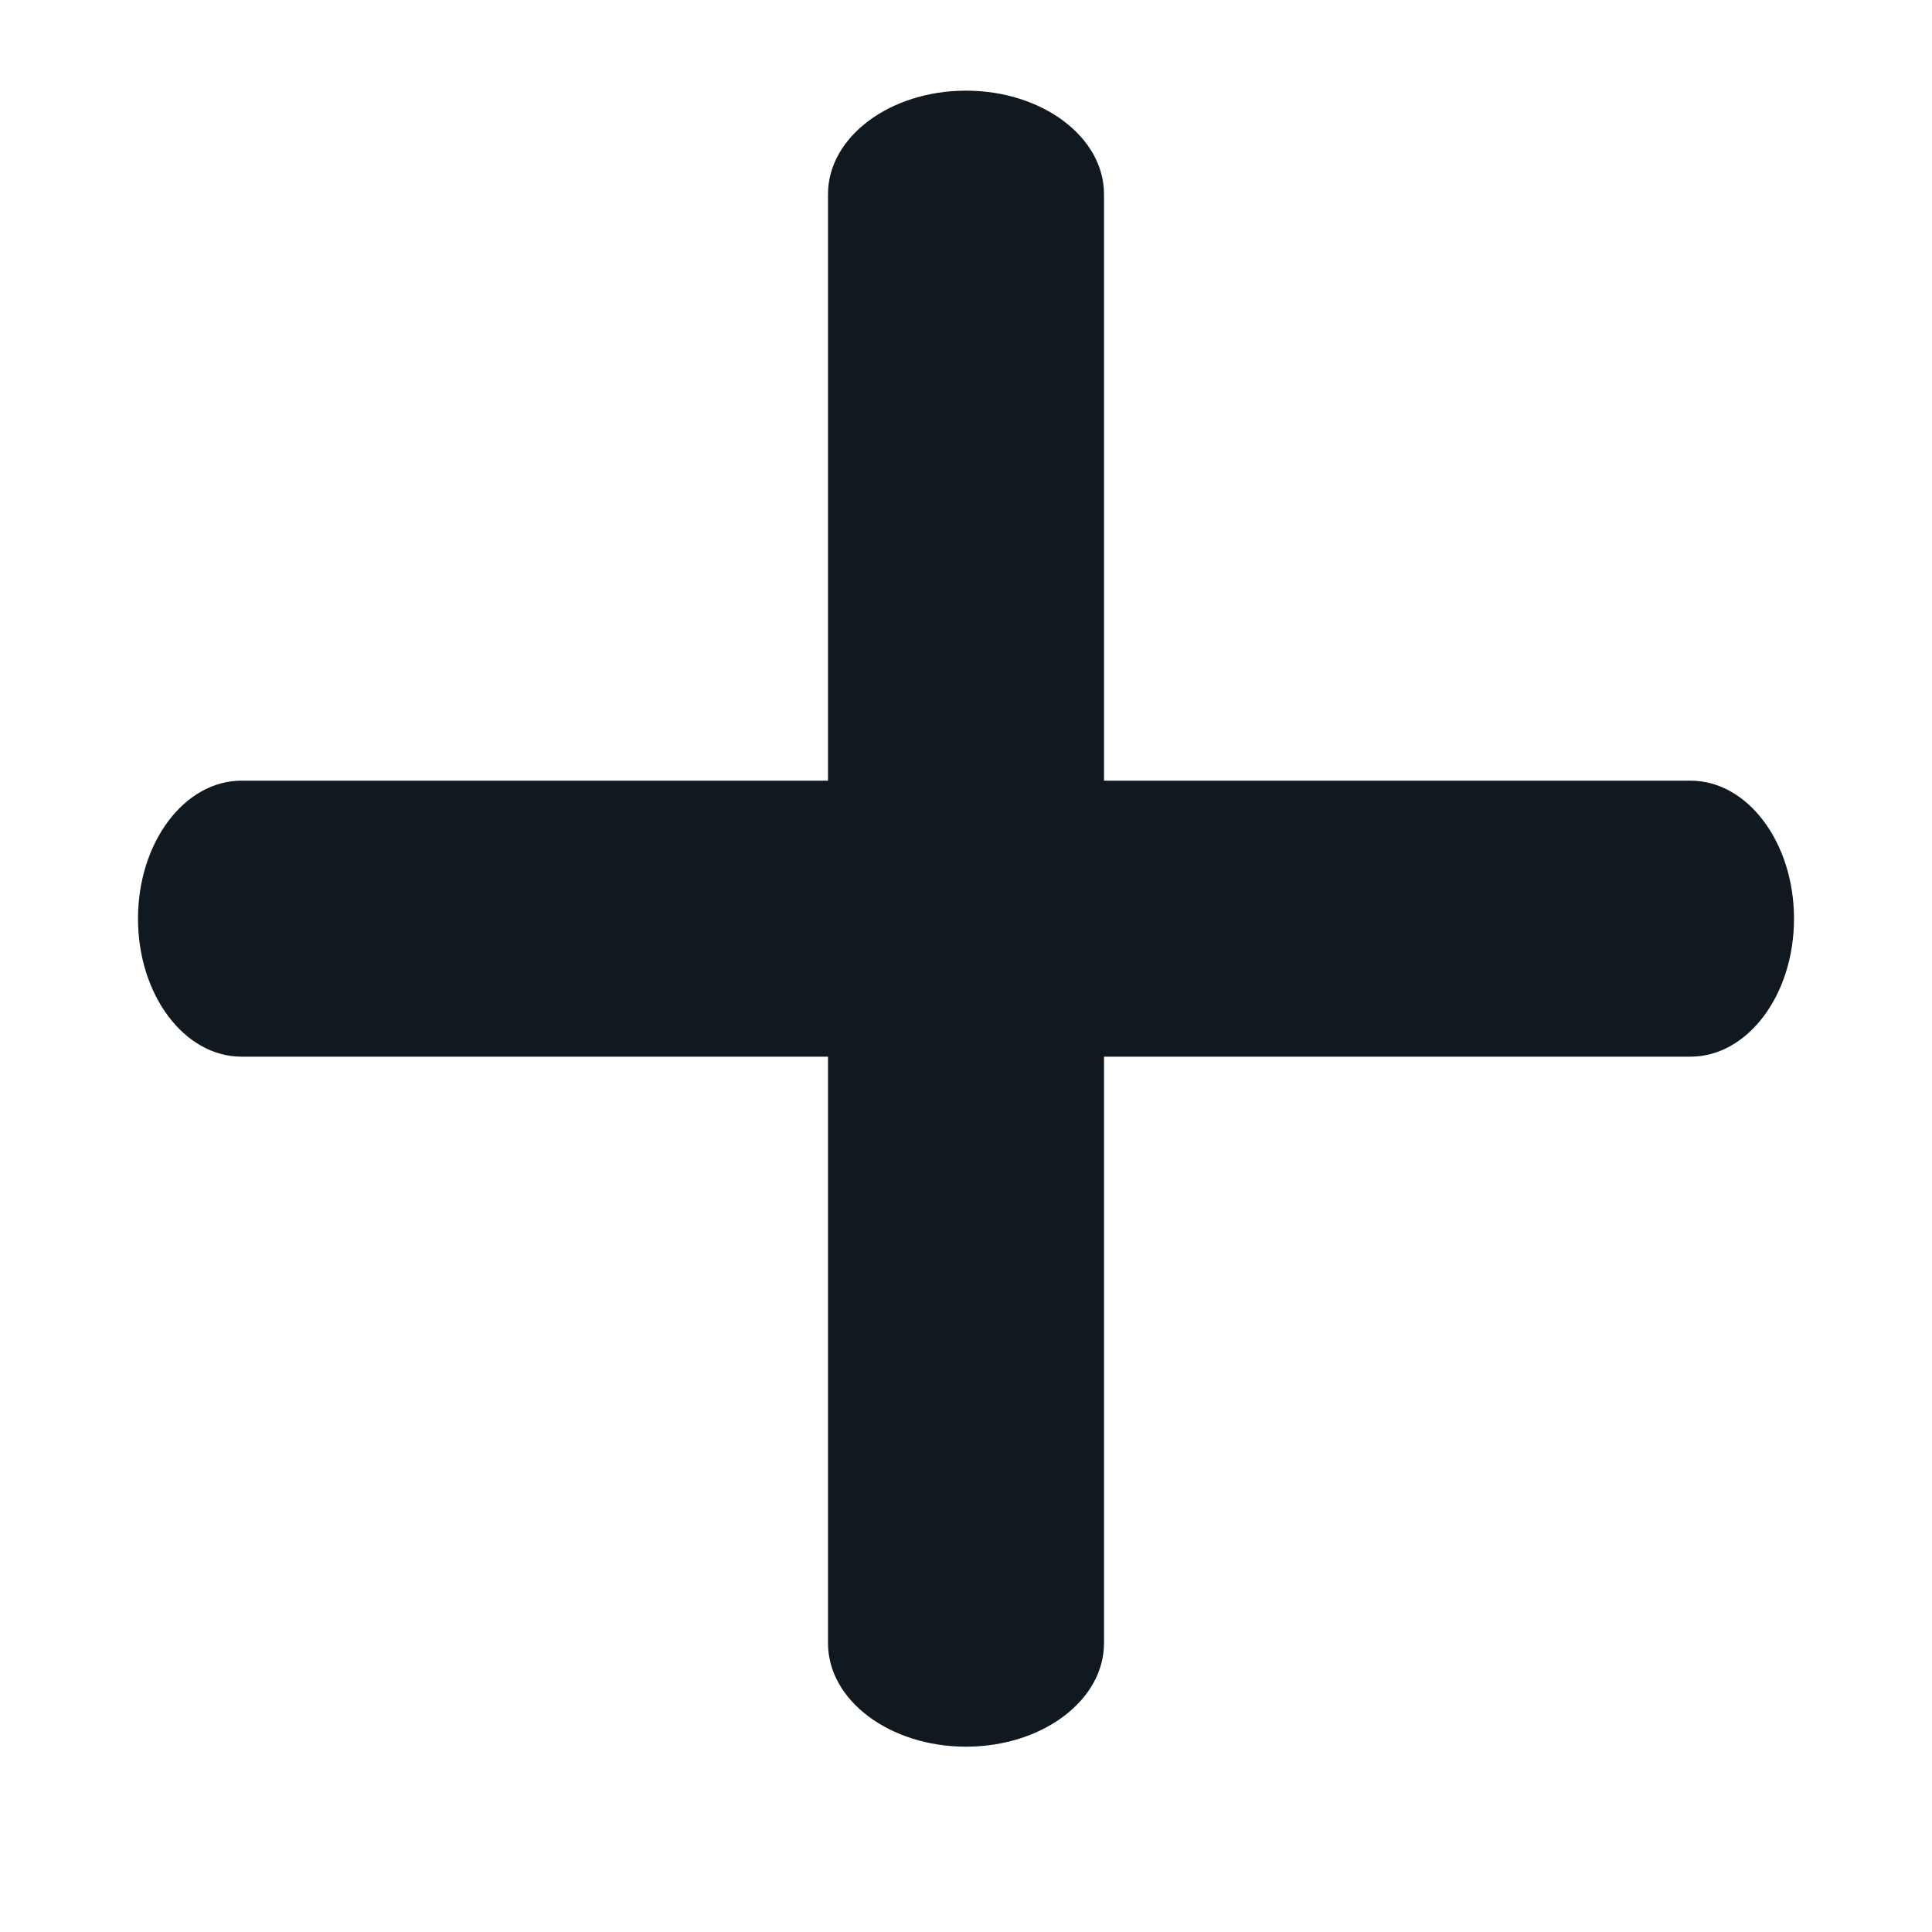 <svg width="14" height="14" viewBox="0 0 14 14" fill="none" xmlns="http://www.w3.org/2000/svg">
<g clip-path="url(#clip0)">
<path d="M1 6.657C1 6.105 1.336 5.657 1.75 5.657H12.25C12.664 5.657 13 6.105 13 6.657C13 7.21 12.664 7.657 12.25 7.657H1.75C1.336 7.657 1 7.21 1 6.657Z" fill="#101820"/>
<path d="M7 0.657C7.552 0.657 8 0.993 8 1.407L8 11.907C8 12.322 7.552 12.657 7 12.657C6.448 12.657 6 12.322 6 11.907L6 1.407C6 0.993 6.448 0.657 7 0.657Z" fill="#101820"/>
</g>
<defs>
<clipPath id="clip0">
<rect width="14" height="14" fill="white" transform="translate(0 0)"/>
</clipPath>
</defs>
</svg>
